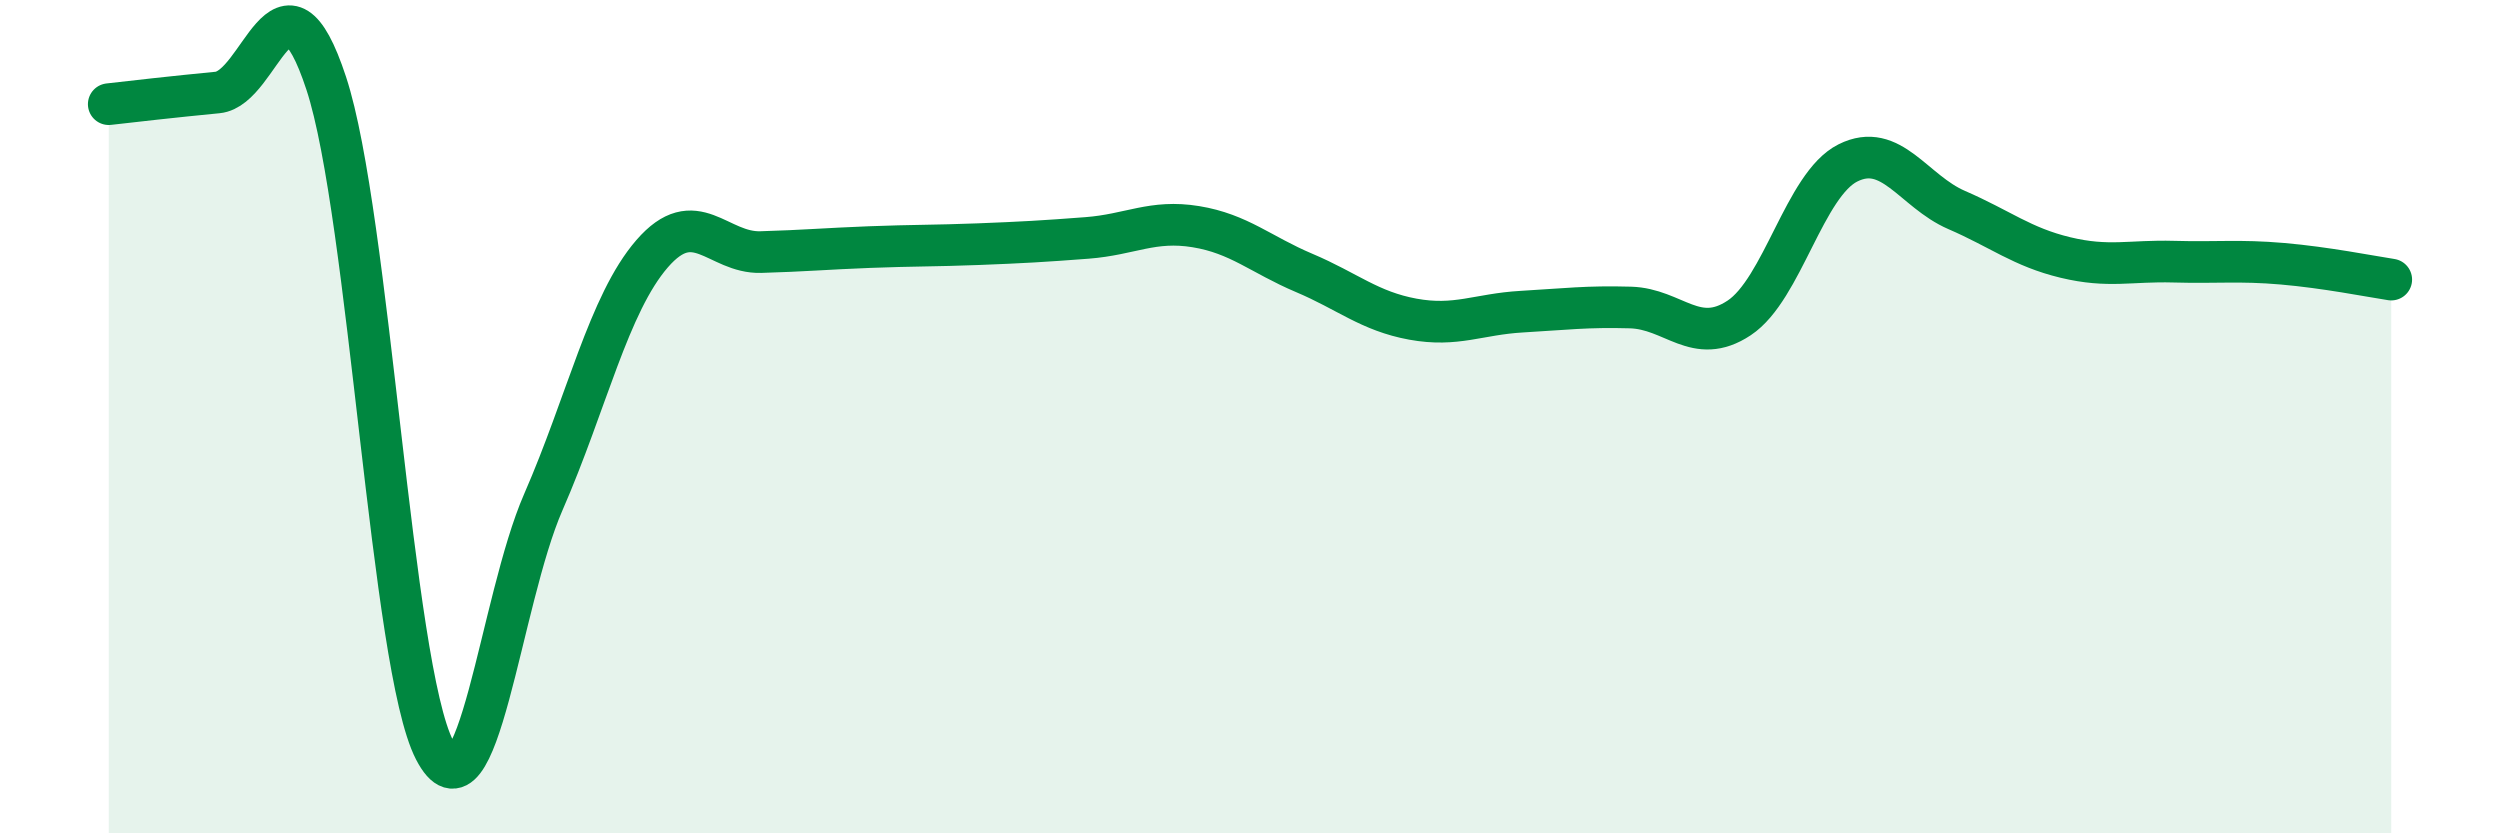 
    <svg width="60" height="20" viewBox="0 0 60 20" xmlns="http://www.w3.org/2000/svg">
      <path
        d="M 2.61,2.5 C 3.13,2.44 4.18,2.32 5.22,2.22 C 6.26,2.12 6.79,-1.16 7.83,2 C 8.87,5.16 9.39,15.99 10.43,18 C 11.47,20.01 12,14.43 13.04,12.05 C 14.08,9.67 14.61,7.29 15.65,6.09 C 16.69,4.89 17.22,6.08 18.26,6.05 C 19.3,6.02 19.83,5.97 20.87,5.93 C 21.91,5.89 22.44,5.9 23.48,5.86 C 24.52,5.82 25.05,5.79 26.09,5.71 C 27.13,5.63 27.66,5.27 28.7,5.44 C 29.74,5.61 30.26,6.11 31.3,6.55 C 32.34,6.99 32.87,7.47 33.91,7.66 C 34.95,7.85 35.48,7.54 36.52,7.48 C 37.56,7.42 38.09,7.35 39.13,7.38 C 40.17,7.41 40.7,8.32 41.74,7.63 C 42.78,6.94 43.31,4.43 44.35,3.91 C 45.39,3.39 45.92,4.59 46.96,5.04 C 48,5.49 48.53,5.93 49.57,6.18 C 50.61,6.43 51.13,6.25 52.17,6.28 C 53.21,6.31 53.74,6.24 54.78,6.33 C 55.82,6.42 56.87,6.63 57.39,6.71L57.39 20L2.61 20Z"
        fill="#008740"
        opacity="0.1"
        stroke-linecap="round"
        stroke-linejoin="round"
      />
      <path
        d="M 2.61,2.5 C 3.13,2.44 4.18,2.32 5.22,2.22 C 6.26,2.12 6.79,-1.16 7.83,2 C 8.87,5.16 9.39,15.99 10.43,18 C 11.47,20.01 12,14.43 13.04,12.05 C 14.08,9.67 14.61,7.29 15.65,6.09 C 16.69,4.89 17.22,6.08 18.26,6.05 C 19.3,6.02 19.83,5.97 20.87,5.93 C 21.91,5.89 22.44,5.9 23.48,5.86 C 24.52,5.82 25.05,5.79 26.09,5.71 C 27.13,5.63 27.66,5.27 28.7,5.44 C 29.74,5.61 30.26,6.11 31.3,6.55 C 32.34,6.99 32.87,7.47 33.91,7.66 C 34.95,7.85 35.48,7.54 36.52,7.48 C 37.56,7.42 38.09,7.35 39.13,7.38 C 40.17,7.41 40.7,8.32 41.74,7.63 C 42.78,6.94 43.31,4.43 44.35,3.91 C 45.39,3.39 45.92,4.59 46.96,5.04 C 48,5.49 48.53,5.93 49.57,6.18 C 50.61,6.43 51.13,6.25 52.17,6.28 C 53.21,6.31 53.74,6.24 54.78,6.33 C 55.82,6.42 56.87,6.63 57.39,6.71"
        stroke="#008740"
        stroke-width="1"
        fill="none"
        stroke-linecap="round"
        stroke-linejoin="round"
      />
    </svg>
  